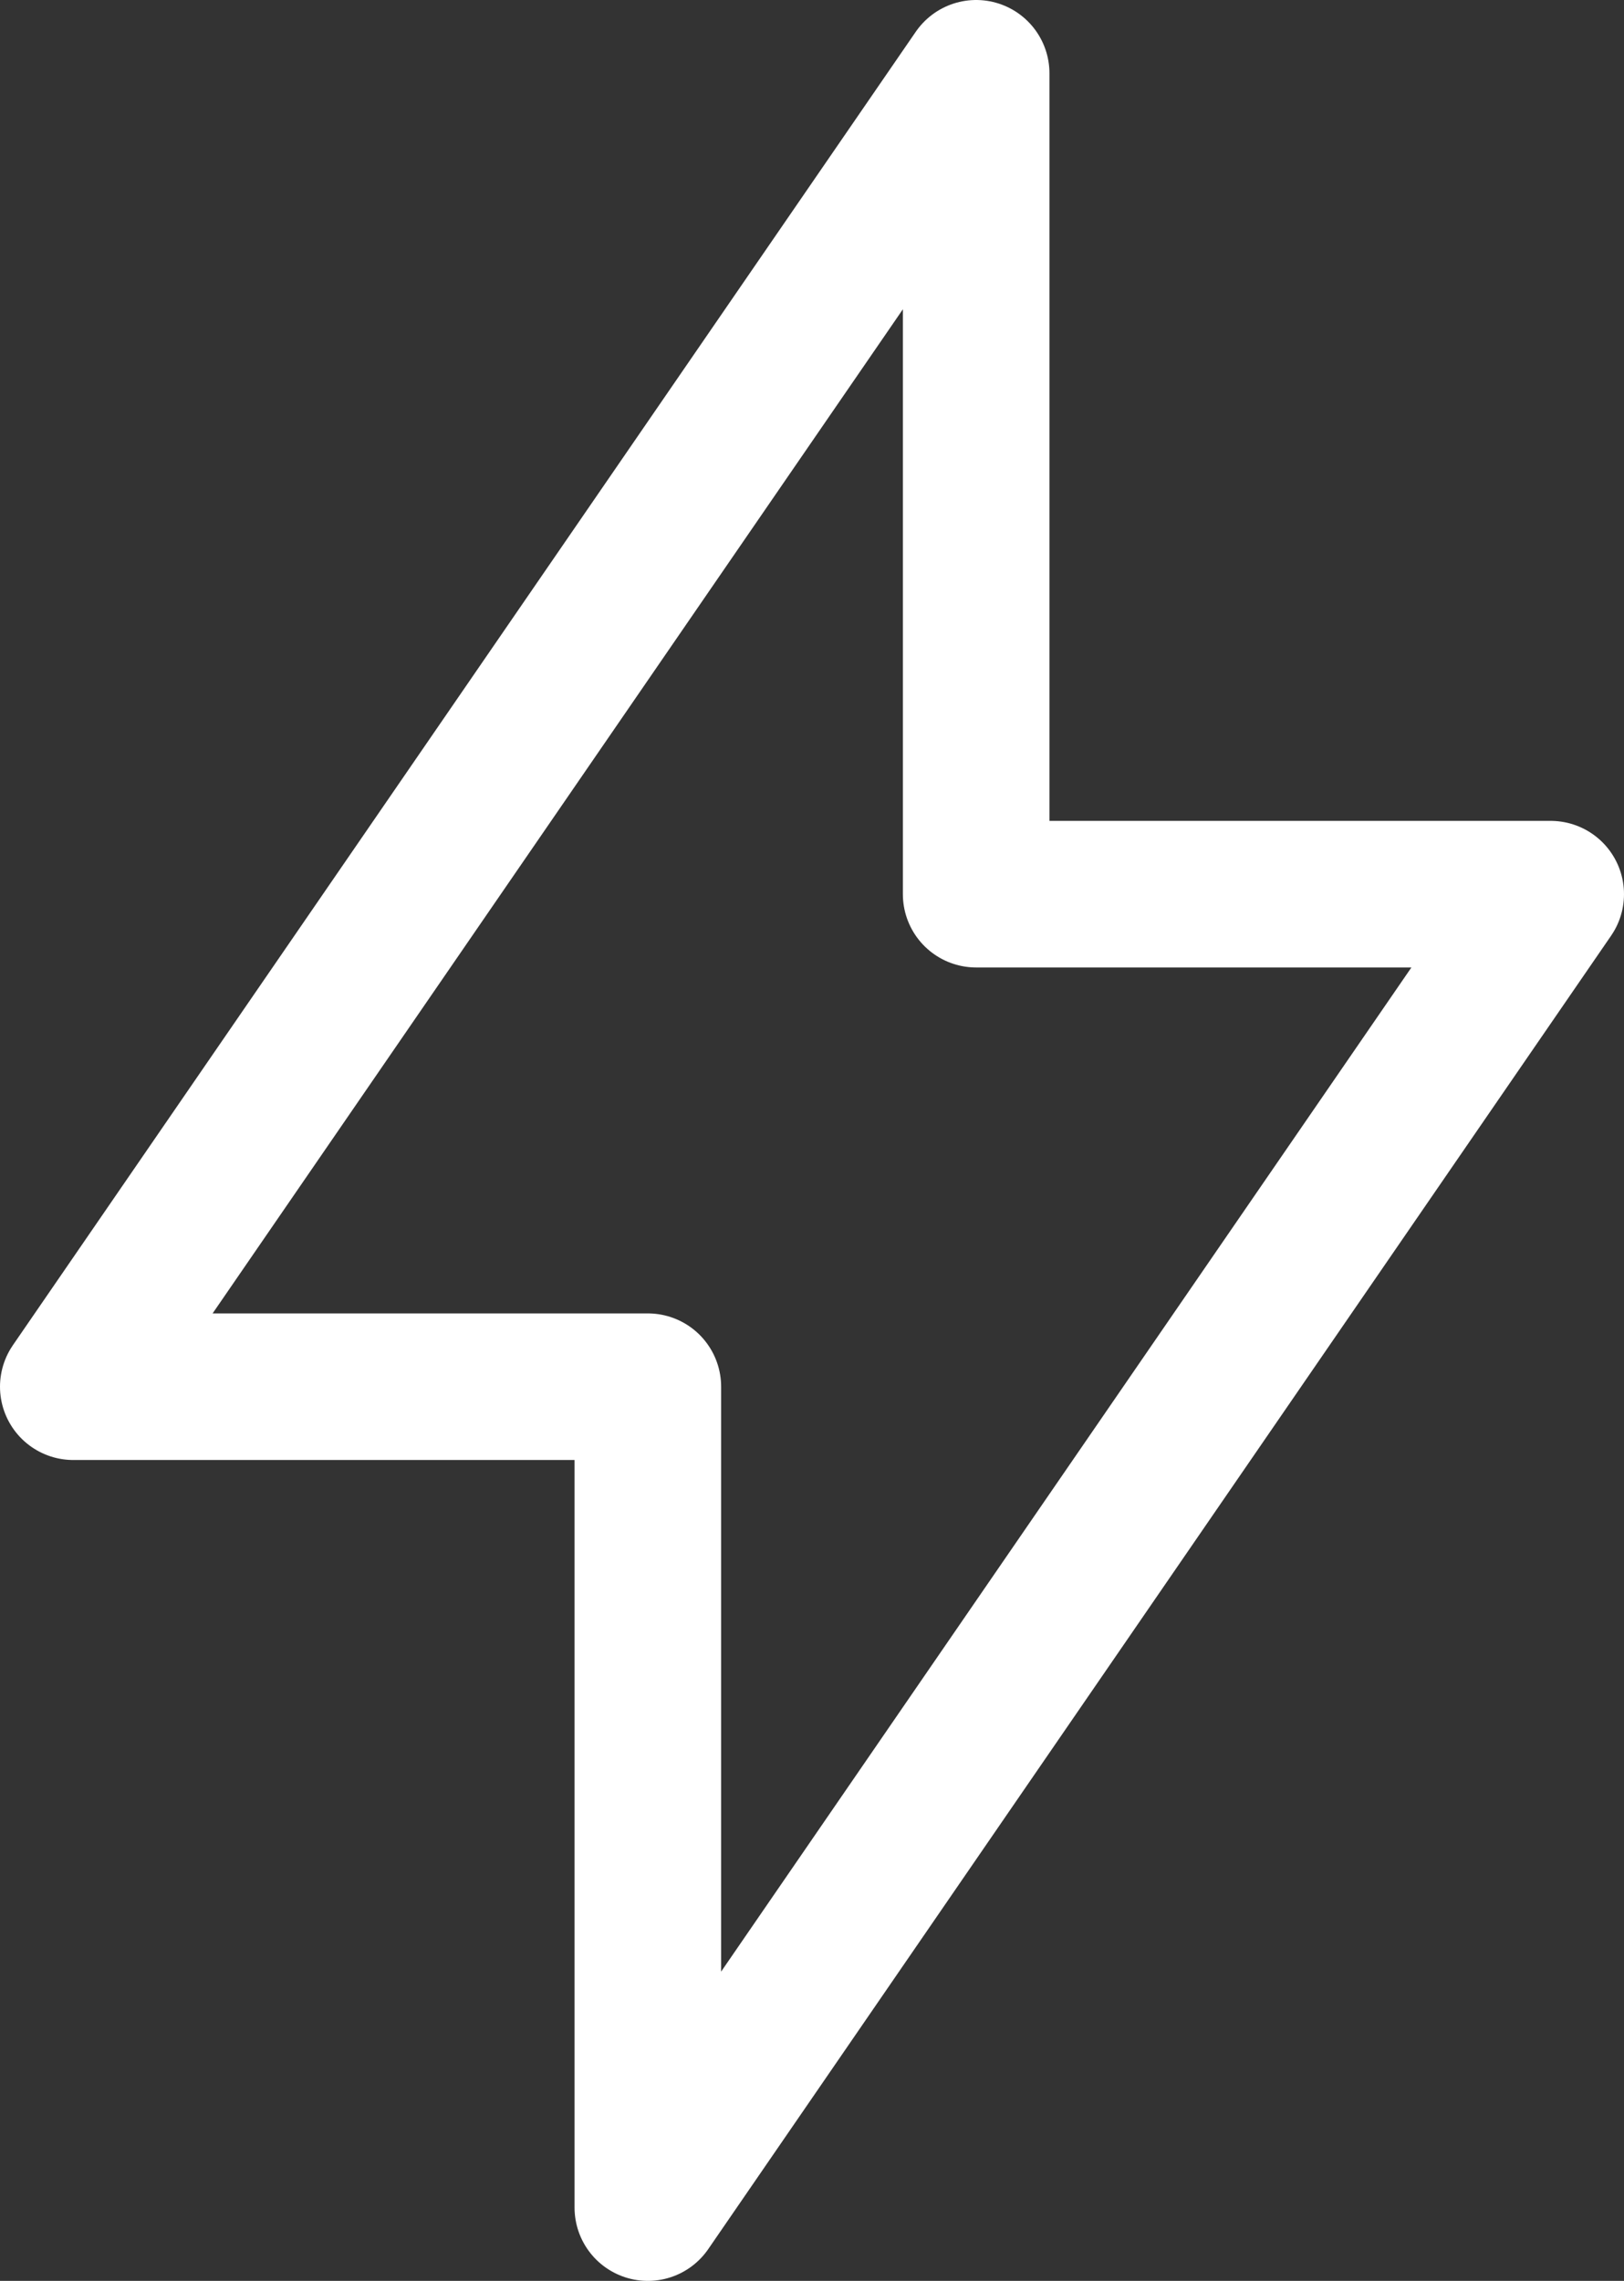 <svg xmlns="http://www.w3.org/2000/svg" width="22.16" height="31.12" viewBox="0 0 22.16 31.12">
  <rect x="0" y="0" width="22.16" height="31.12" fill="#333333" stroke="none"/>
  <g id="flash-2--flash-power-connect-charge-electricity-lightning" transform="translate(1 1)">
    <path id="Vector" d="M14.82.5V11.7h7.84L10.34,29.62V18.42H2.5Z" transform="translate(-2.5 -0.5)" fill="none" stroke="#fff" stroke-linecap="round" stroke-linejoin="round" stroke-width="2"/>
  </g>
</svg>
